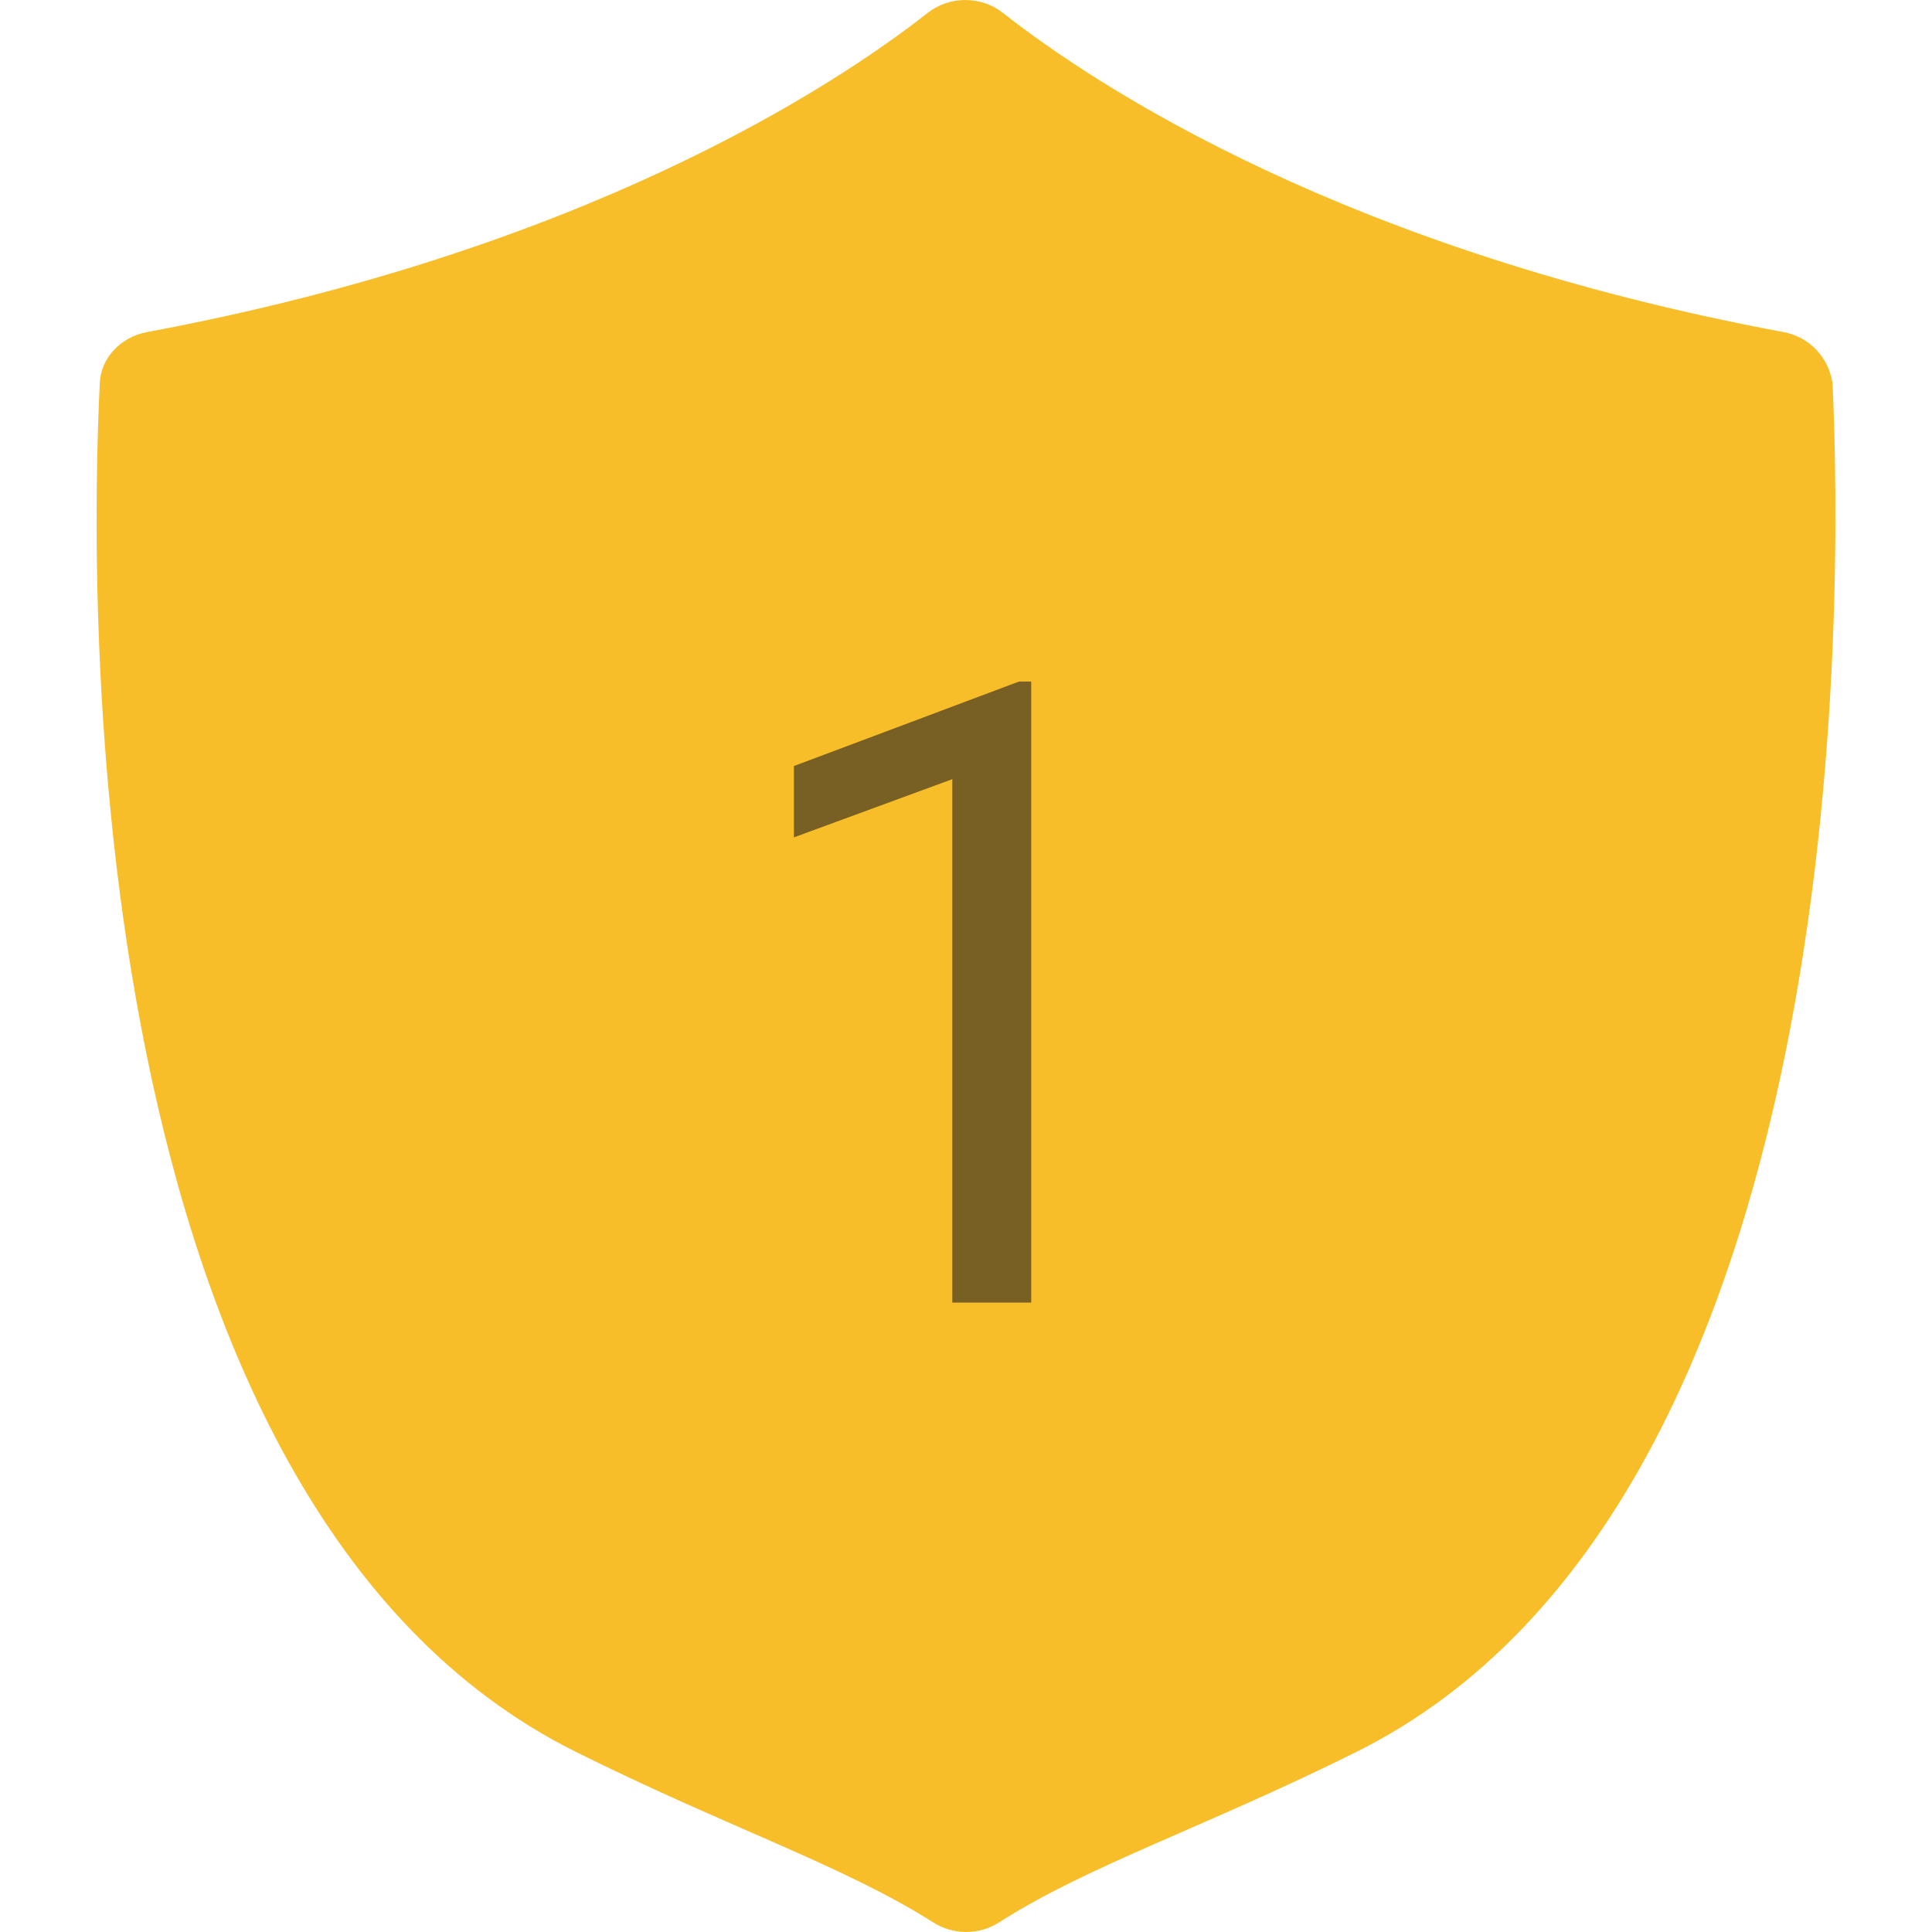 <svg width="40" height="40" viewBox="0 0 40 40" fill="none" xmlns="http://www.w3.org/2000/svg">
<path d="M36.929 6.876C27.897 5.194 22.731 1.813 20.762 0.265C20.311 -0.088 19.66 -0.088 19.209 0.265C17.24 1.813 12.055 5.194 3.042 6.876C2.5 6.977 2.084 7.415 2.066 7.936C1.85 12.276 1.56 31.101 11.911 36.265C15.054 37.83 17.456 38.62 19.317 39.798C19.732 40.067 20.274 40.067 20.69 39.798C22.532 38.62 24.953 37.83 28.096 36.265C38.428 31.101 38.139 12.276 37.941 7.936C37.868 7.415 37.471 6.977 36.929 6.876Z" fill="#F8BE2A"/>
<path d="M21.35 26.969H19.716V16.132L16.437 17.337V15.86L21.096 14.111H21.35V26.969Z" fill="#3D3523" fill-opacity="0.68"/>
</svg>
